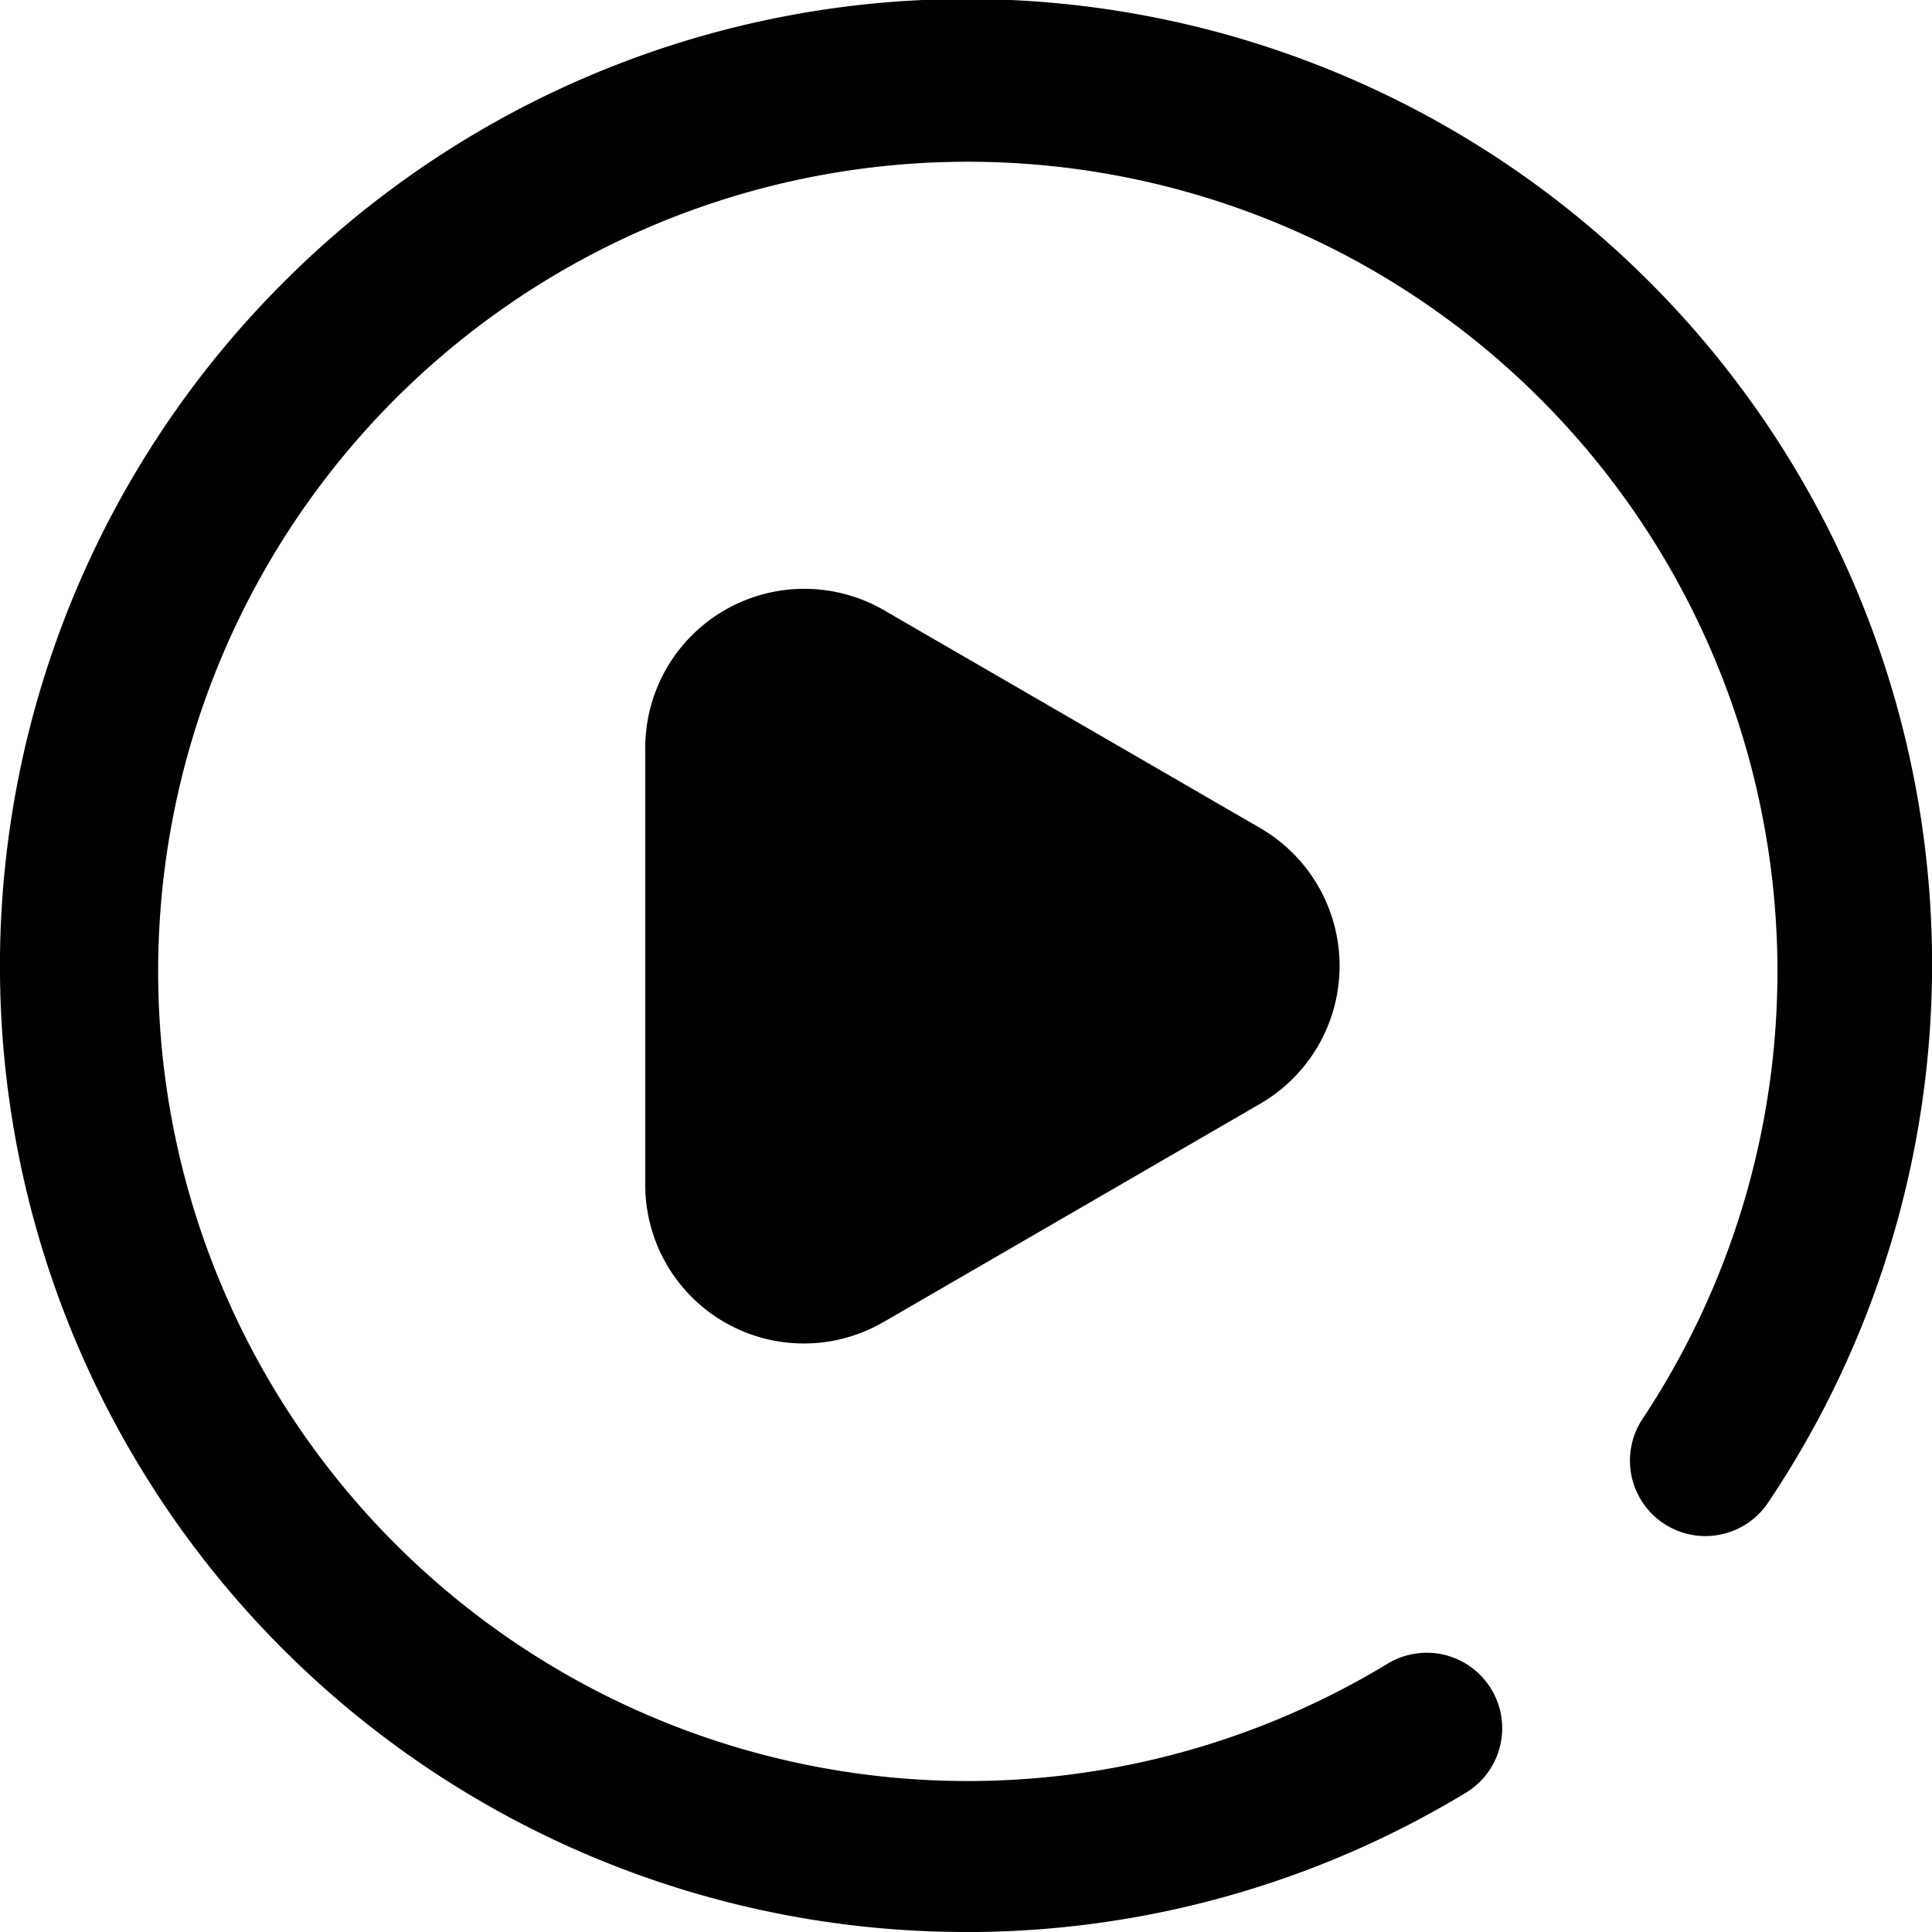 <svg xmlns="http://www.w3.org/2000/svg" width="90.147" height="90.147" viewBox="0 0 90.147 90.147"><path d="M45.073,90.146A45.073,45.073,0,0,1,13.2,13.2,45.044,45.044,0,0,1,82.509,70.095a3.521,3.521,0,1,1-5.854-3.914A37.778,37.778,0,1,0,64.746,77.626a3.521,3.521,0,1,1,3.649,6.023,45,45,0,0,1-23.322,6.5ZM41.245,61.674,58.8,51.5a7.436,7.436,0,0,0,0-12.864L41.245,28.471A7.421,7.421,0,0,0,30.107,34.9v20.34a7.4,7.4,0,0,0,11.138,6.432Z" transform="translate(0.001 0.001)"/></svg>